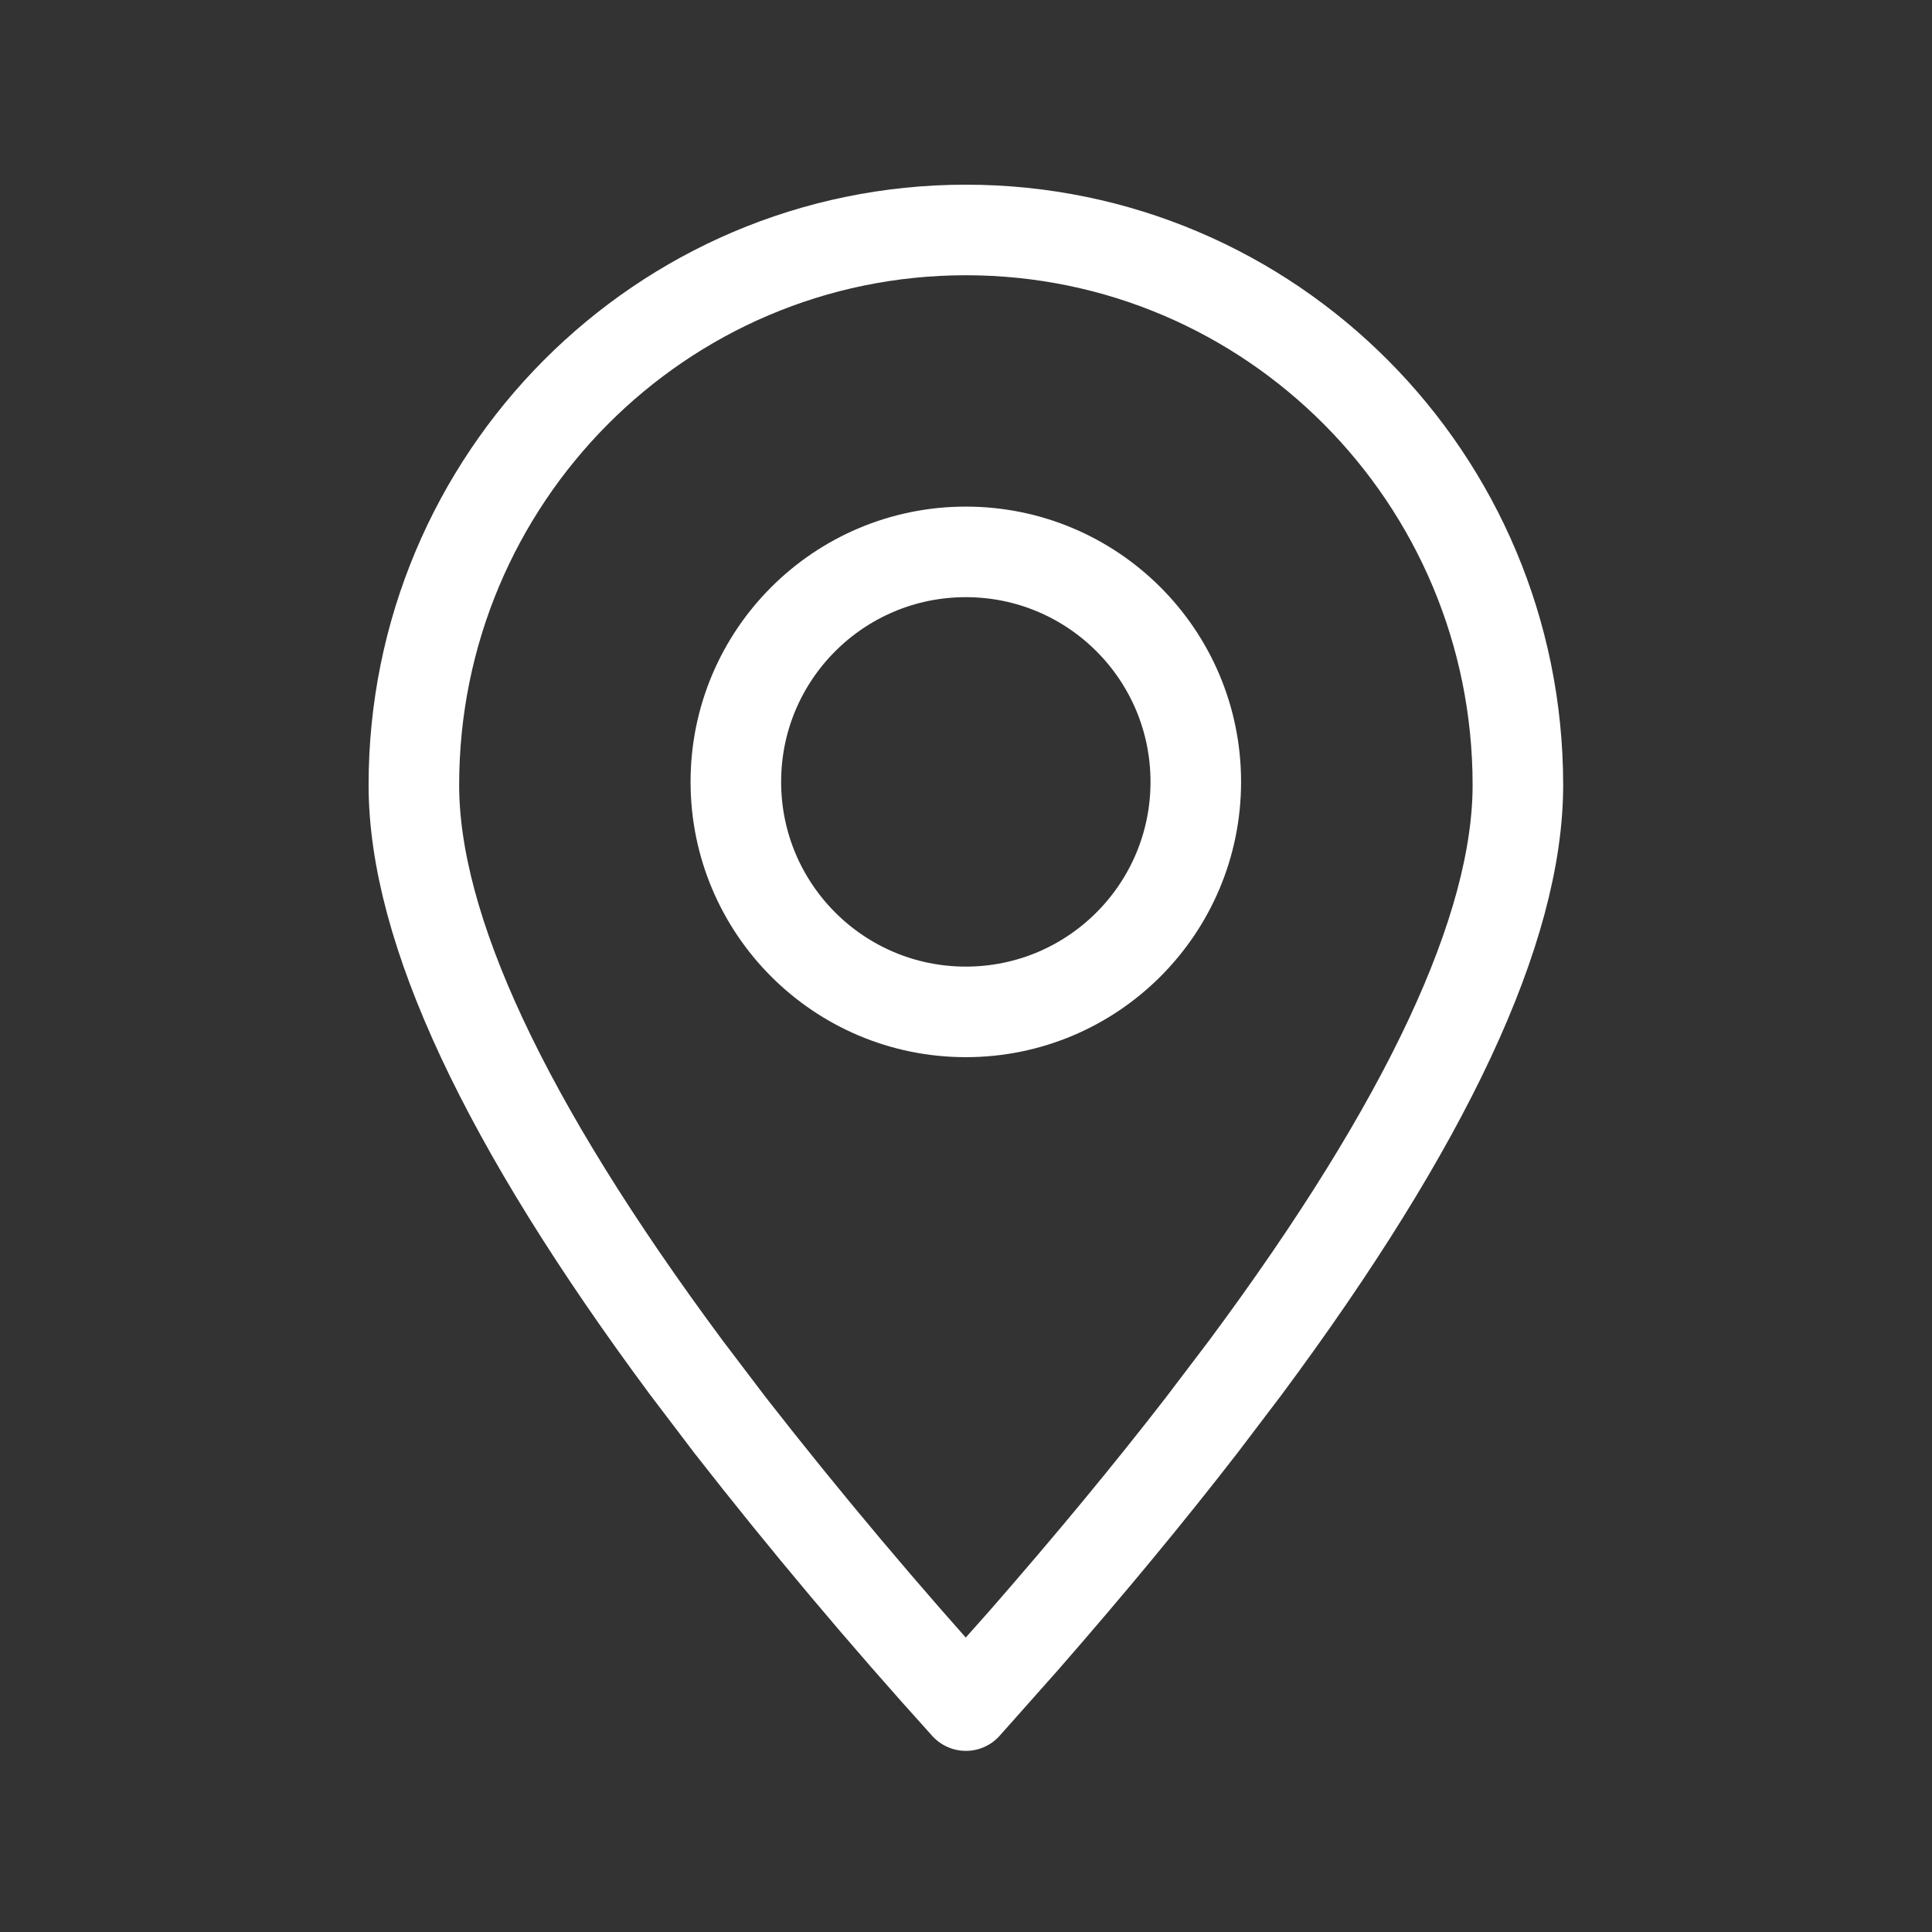 <svg width="32" height="32" viewBox="0 0 32 32" fill="none" xmlns="http://www.w3.org/2000/svg">
    <rect x="0" y="0" width="32" height="32" fill="#333333" stroke="none"/>
    <path fill-rule="evenodd" clip-rule="evenodd"
          d="M15.998 28.25L16.96 27.167C18.051 25.918 19.032 24.732 19.905 23.604L20.626 22.654C23.636 18.599 25.141 15.38 25.141 13.002C25.141 7.924 21.048 3.809 15.998 3.809C10.948 3.809 6.855 7.924 6.855 13.002C6.855 15.38 8.361 18.599 11.37 22.654L12.091 23.604C13.337 25.2 14.64 26.749 15.998 28.25Z"
          stroke="white" stroke-width="1.5" stroke-linecap="round" stroke-linejoin="round"/>
    <path d="M15.997 16.76C18.101 16.76 19.806 15.054 19.806 12.95C19.806 10.846 18.101 9.141 15.997 9.141C13.893 9.141 12.188 10.846 12.188 12.95C12.188 15.054 13.893 16.76 15.997 16.76Z"
          stroke="white" stroke-width="1.5" stroke-linecap="round" stroke-linejoin="round"/>
</svg>
